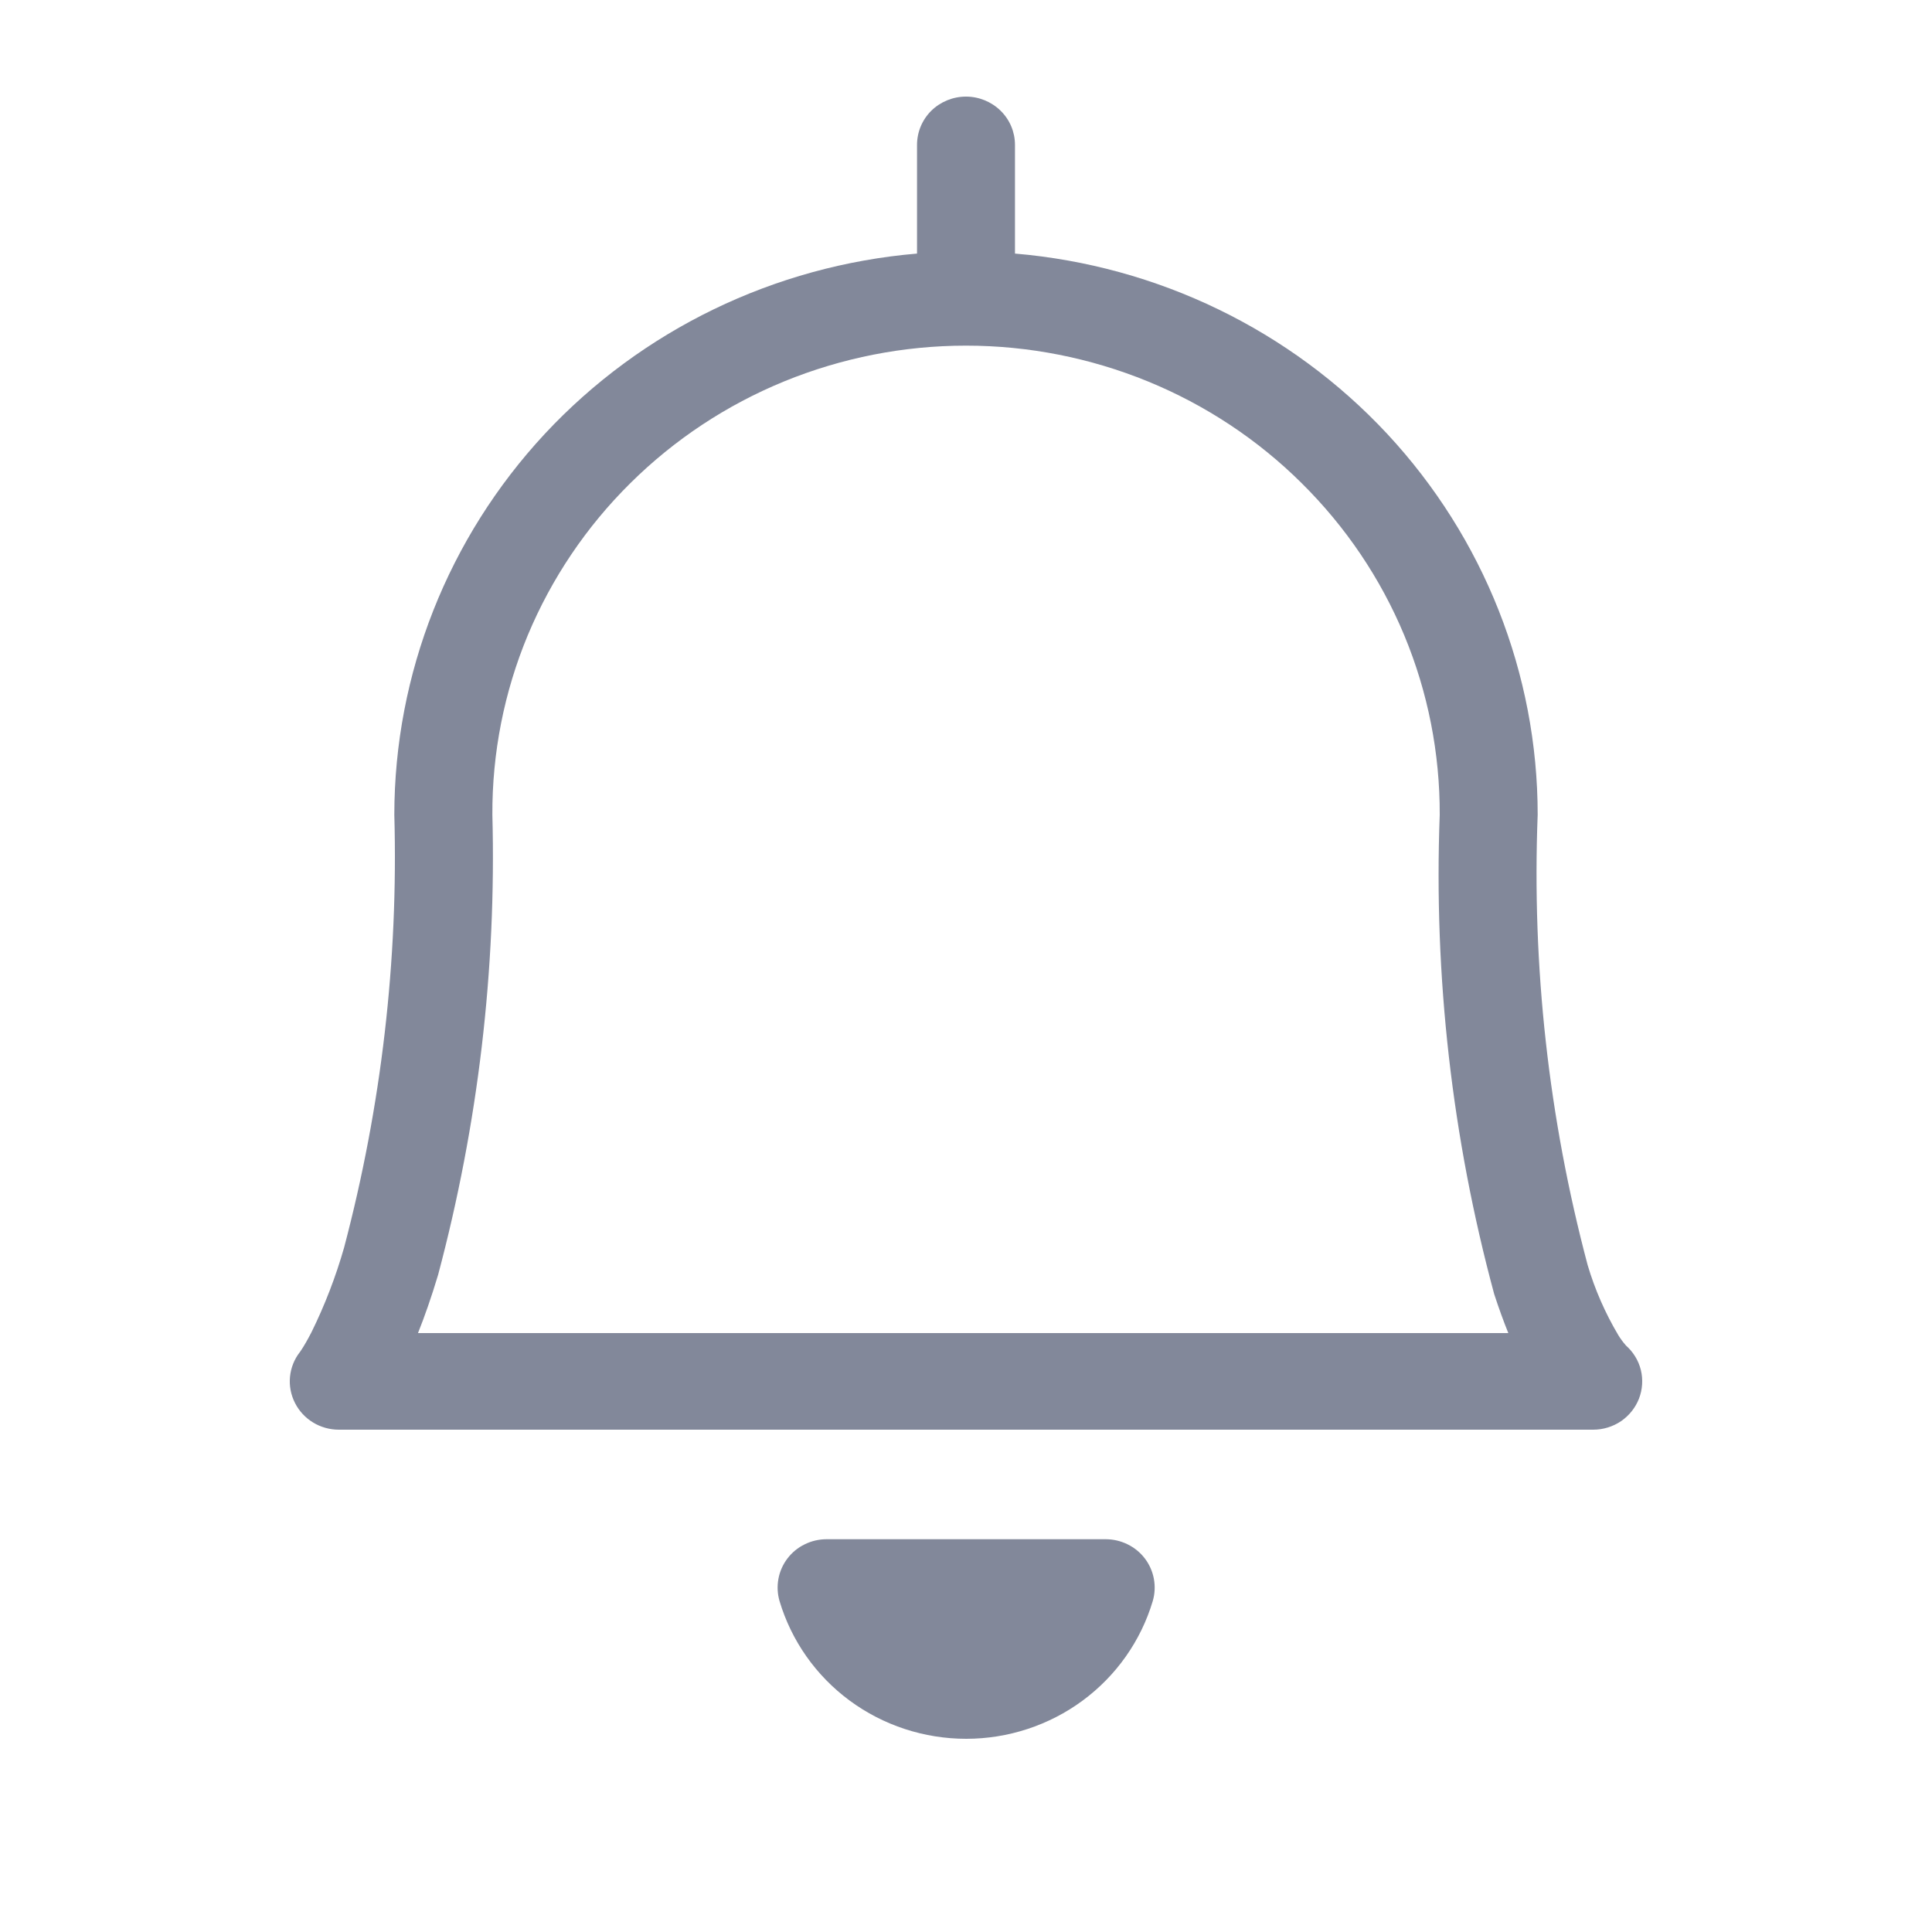 <svg width="20" height="20" viewBox="0 0 20 20" fill="none" xmlns="http://www.w3.org/2000/svg">
<path fill-rule="evenodd" clip-rule="evenodd" d="M11.446 15.934H8.557C8.478 15.934 8.4 15.952 8.33 15.987C8.259 16.021 8.198 16.072 8.151 16.134C8.104 16.196 8.072 16.268 8.058 16.345C8.044 16.422 8.048 16.5 8.07 16.575C8.193 16.986 8.447 17.347 8.795 17.604C9.143 17.861 9.567 18 10.002 18C10.436 18 10.86 17.861 11.208 17.604C11.556 17.347 11.81 16.986 11.933 16.575C11.955 16.5 11.959 16.422 11.945 16.345C11.931 16.268 11.899 16.196 11.852 16.134C11.805 16.072 11.743 16.021 11.673 15.987C11.602 15.952 11.525 15.934 11.446 15.934Z" fill="#82889A"/>
<path fill-rule="evenodd" clip-rule="evenodd" d="M16.831 13.928L16.828 13.924C16.8 13.892 16.775 13.858 16.753 13.822C16.617 13.593 16.51 13.349 16.435 13.095C16.031 11.575 15.857 10.004 15.918 8.434C15.918 6.974 15.361 5.567 14.36 4.491C13.358 3.416 11.983 2.75 10.507 2.625V1.5C10.507 1.367 10.454 1.24 10.358 1.146C10.263 1.053 10.134 1 10 1C9.865 1 9.736 1.053 9.641 1.146C9.546 1.24 9.493 1.367 9.493 1.5V2.625C8.017 2.75 6.642 3.416 5.64 4.491C4.639 5.567 4.083 6.974 4.082 8.434C4.124 9.944 3.948 11.453 3.562 12.915C3.476 13.216 3.363 13.51 3.224 13.792C3.18 13.877 3.146 13.934 3.125 13.966L3.105 13.996L3.104 13.997C3.046 14.071 3.011 14.16 3.002 14.253C2.993 14.345 3.011 14.439 3.053 14.522C3.095 14.606 3.16 14.676 3.24 14.725C3.32 14.774 3.413 14.8 3.507 14.8H16.493C16.596 14.8 16.696 14.769 16.781 14.712C16.865 14.654 16.93 14.573 16.967 14.478C17.003 14.384 17.01 14.28 16.986 14.182C16.962 14.084 16.907 13.995 16.831 13.928ZM4.327 13.8C4.395 13.63 4.465 13.431 4.535 13.198C4.949 11.644 5.139 10.04 5.097 8.434C5.094 7.797 5.218 7.166 5.463 6.577C5.709 5.988 6.069 5.453 6.525 5.002C6.981 4.55 7.522 4.192 8.118 3.948C8.715 3.704 9.354 3.578 10 3.578C10.646 3.578 11.285 3.704 11.882 3.948C12.478 4.192 13.02 4.55 13.475 5.002C13.931 5.453 14.292 5.988 14.537 6.577C14.782 7.166 14.906 7.797 14.904 8.434C14.841 10.107 15.031 11.78 15.468 13.397C15.517 13.547 15.566 13.681 15.614 13.8H4.327Z" fill="#82889A"/>
</svg>
